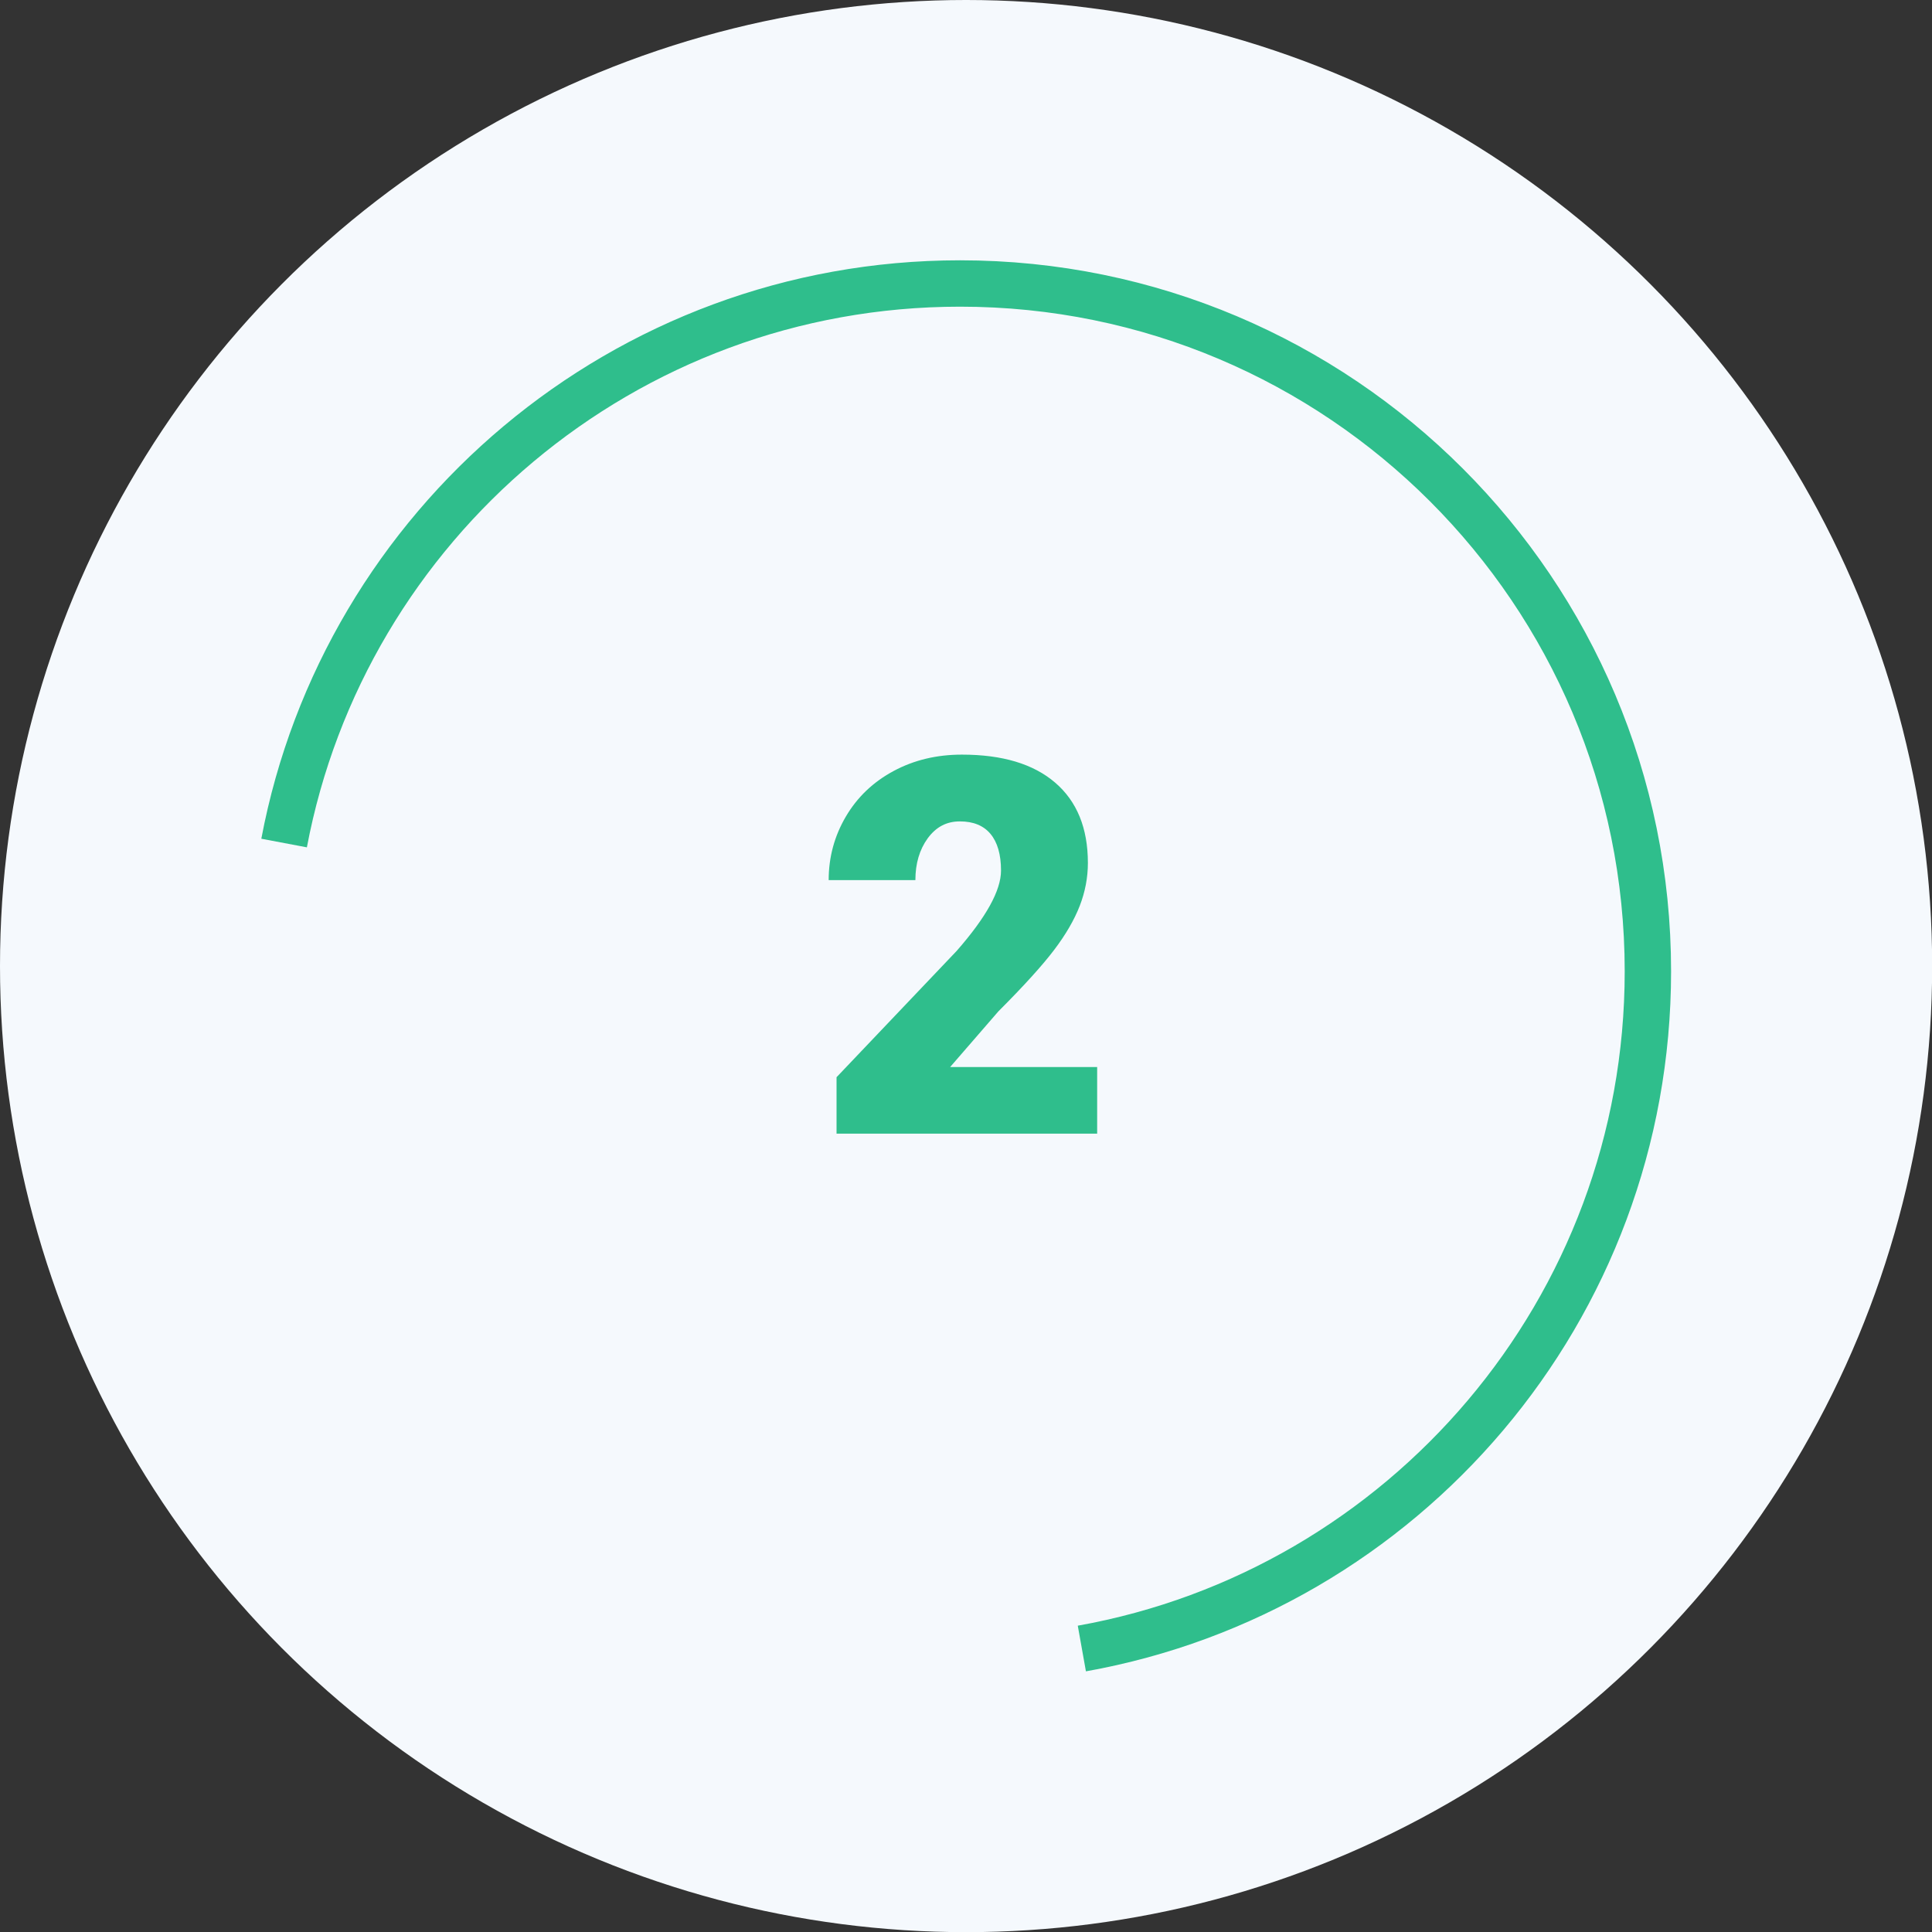 <?xml version="1.0" encoding="UTF-8"?>
<svg id="Calque_2" data-name="Calque 2" xmlns="http://www.w3.org/2000/svg" viewBox="0 0 124.99 124.99">
  <rect x="0" y="0" width="124.99" height="124.99" fill="#333333" stroke="none"/>
  <defs>
    <style>
      .cls-1 {
        fill: #f5f9fd;
      }

      .cls-1, .cls-2 {
        stroke-width: 0px;
      }

      .cls-2 {
        fill: #2fbe8c;
      }

      .cls-3 {
        fill: none;
        stroke: #2fbe8c;
        stroke-miterlimit: 10;
        stroke-width: 3px;
      }
    </style>
  </defs>
  <g id="Calque_1-2" data-name="Calque 1">
    <g>
      <circle class="cls-1" cx="62.5" cy="62.5" r="62.5"/>
      <g>
        <path class="cls-2" d="M70.99,73.34h-16.87v-3.65l7.77-8.17c1.91-2.18,2.87-3.91,2.87-5.2,0-1.04-.23-1.83-.68-2.37-.45-.54-1.11-.81-1.98-.81s-1.54.36-2.08,1.09c-.53.73-.8,1.63-.8,2.71h-5.61c0-1.48.37-2.85,1.11-4.11.74-1.26,1.77-2.24,3.09-2.95,1.32-.71,2.79-1.06,4.42-1.06,2.61,0,4.62.6,6.03,1.81,1.41,1.21,2.12,2.94,2.12,5.2,0,.95-.18,1.88-.53,2.78-.35.9-.9,1.85-1.65,2.84-.75.99-1.95,2.32-3.61,3.98l-3.12,3.6h9.51v4.32Z"/>
        <path class="cls-3" d="M69.99,106.65c20.82-3.72,36.62-21.92,36.62-43.81,0-24.57-19.92-44.5-44.5-44.5-21.74,0-39.84,15.6-43.73,36.2"/>
      </g>
    </g>
  </g>
</svg>